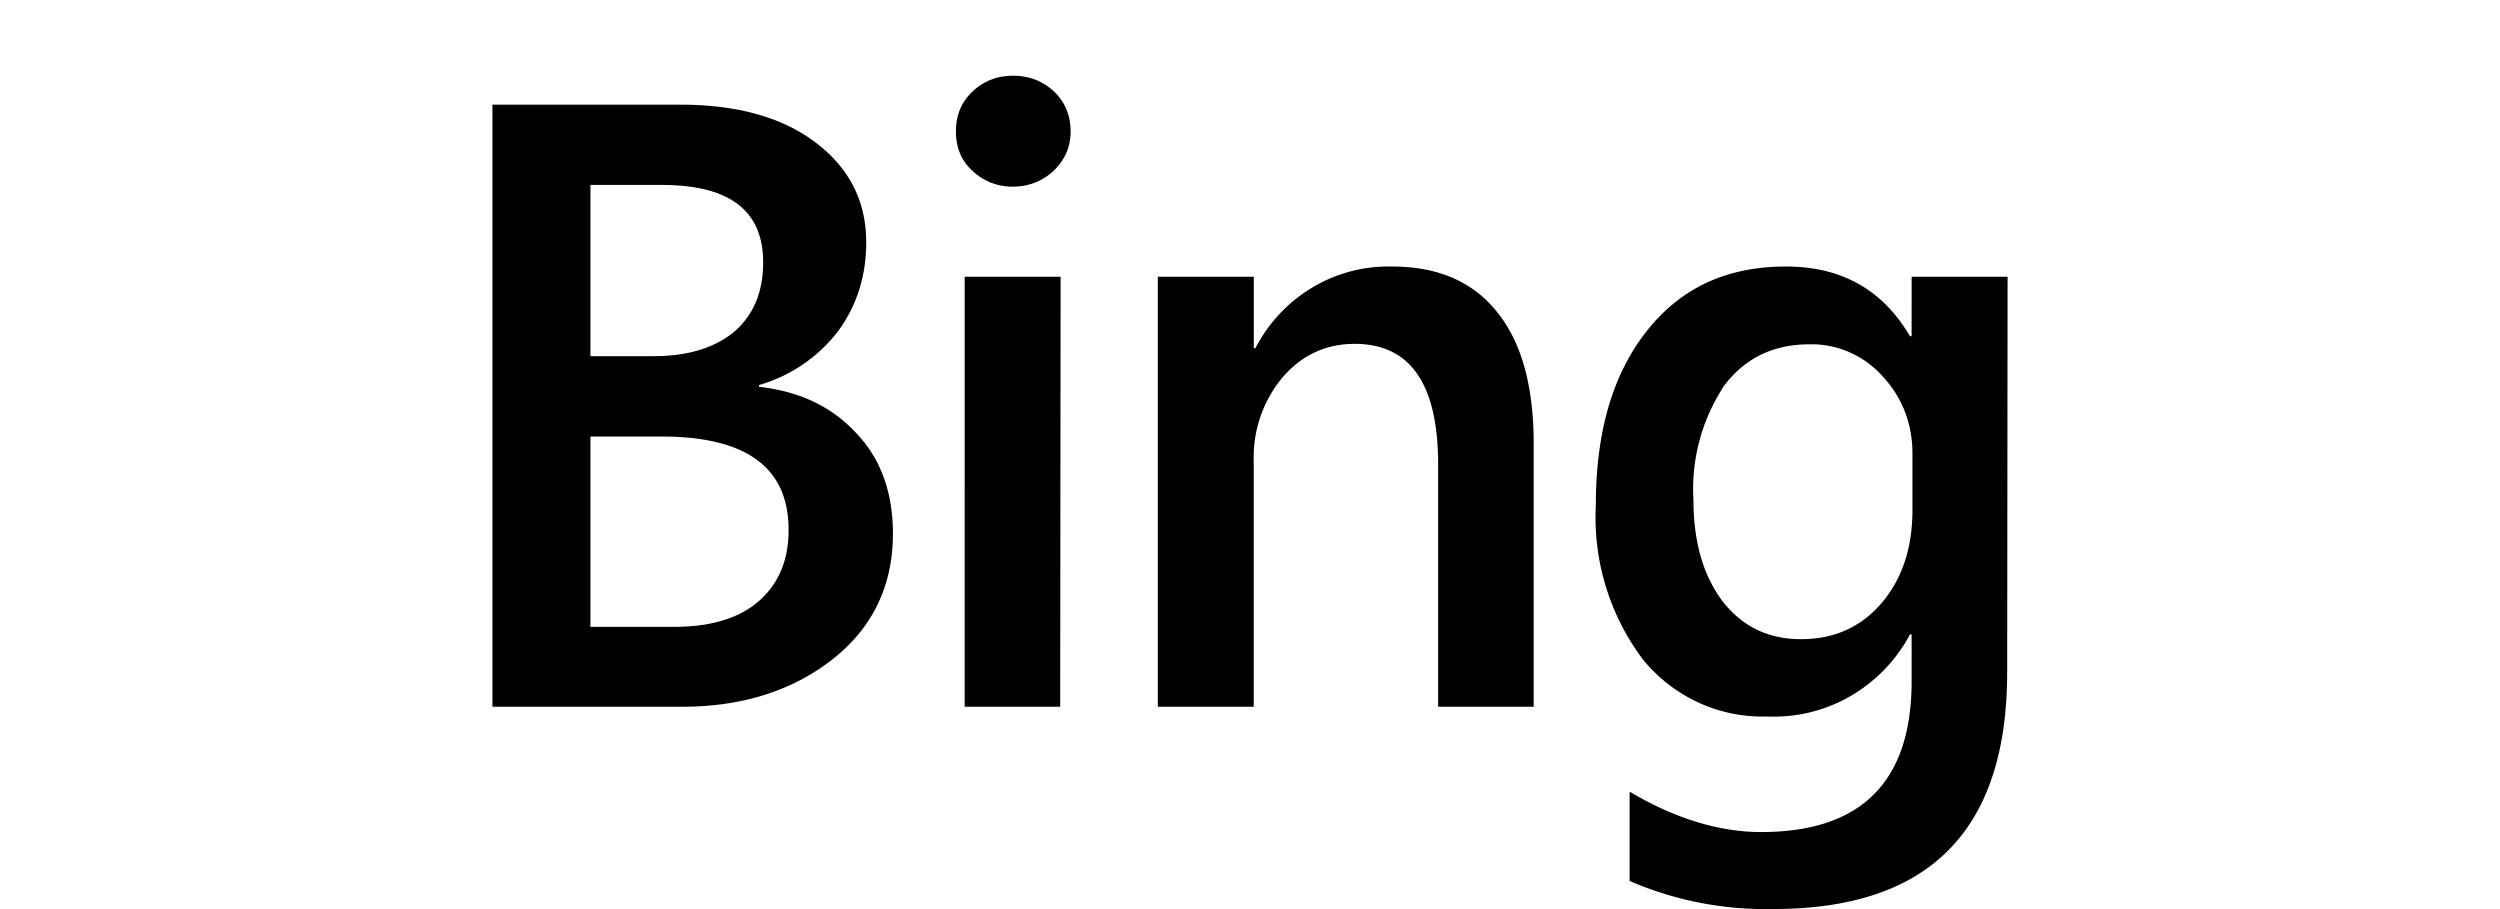 <svg fill="currentColor" fill-rule="evenodd" height="1em" style="flex:none;line-height:1" viewBox="0 0 44 24" xmlns="http://www.w3.org/2000/svg"><title>Bing</title><path d="M2 18.658V2.763h4.956c1.509 0 2.71.336 3.59 1.01.881.672 1.322 1.547 1.322 2.624 0 .898-.253 1.683-.75 2.356a4.048 4.048 0 01-2.08 1.413v.045c1.079.124 1.927.527 2.565 1.223.65.673.97 1.57.97 2.658 0 1.358-.529 2.468-1.575 3.298-1.047.83-2.379 1.268-3.987 1.268H2zM4.588 4.883v4.52h1.674c.903 0 1.608-.224 2.115-.639.517-.449.77-1.054.77-1.84 0-1.368-.891-2.041-2.676-2.041H4.588zm0 6.64v5.026h2.203c.969 0 1.718-.224 2.235-.673.529-.46.793-1.088.793-1.885 0-1.648-1.112-2.467-3.359-2.467H4.588zm11.146-6.595c-.408 0-.771-.146-1.058-.415-.297-.27-.44-.617-.44-1.044 0-.426.143-.774.44-1.054.298-.28.65-.415 1.068-.415.419 0 .782.135 1.08.415.297.28.44.64.44 1.054 0 .404-.143.74-.44 1.032-.298.28-.661.427-1.09.427zm1.255 13.73h-2.522V7.306H17l-.011 11.352zm12.5 0h-2.522v-6.394c0-2.131-.738-3.186-2.203-3.186-.77 0-1.41.303-1.916.898a3.292 3.292 0 00-.749 2.21v6.472h-2.533V7.306H22.1V9.19h.044a4.007 4.007 0 011.505-1.602 3.909 3.909 0 012.107-.551c1.212 0 2.137.403 2.776 1.211.639.797.958 1.952.958 3.478v6.932zm12.5-.909c0 4.162-2.048 6.249-6.167 6.249a9.049 9.049 0 01-3.8-.74V20.9c1.211.718 2.379 1.066 3.47 1.066 2.643 0 3.975-1.324 3.975-3.982V16.75h-.044a4.125 4.125 0 01-1.579 1.632 4.026 4.026 0 01-2.188.533 4.034 4.034 0 01-1.811-.365 4.107 4.107 0 01-1.47-1.138 6.238 6.238 0 01-1.245-4.072c0-1.93.44-3.455 1.344-4.6.903-1.143 2.114-1.704 3.678-1.704 1.465 0 2.555.617 3.27 1.84h.045V7.305H42l-.01 10.443zm-2.5-4.285v-1.48c0-.797-.264-1.481-.782-2.042a2.534 2.534 0 00-.878-.642 2.491 2.491 0 00-1.06-.21c-.958 0-1.707.37-2.247 1.088a4.937 4.937 0 00-.815 3.017c0 1.122.265 2.008.77 2.681.53.673 1.212.998 2.071.998.882 0 1.587-.325 2.126-.953.55-.65.815-1.458.815-2.468v.011z"></path></svg>